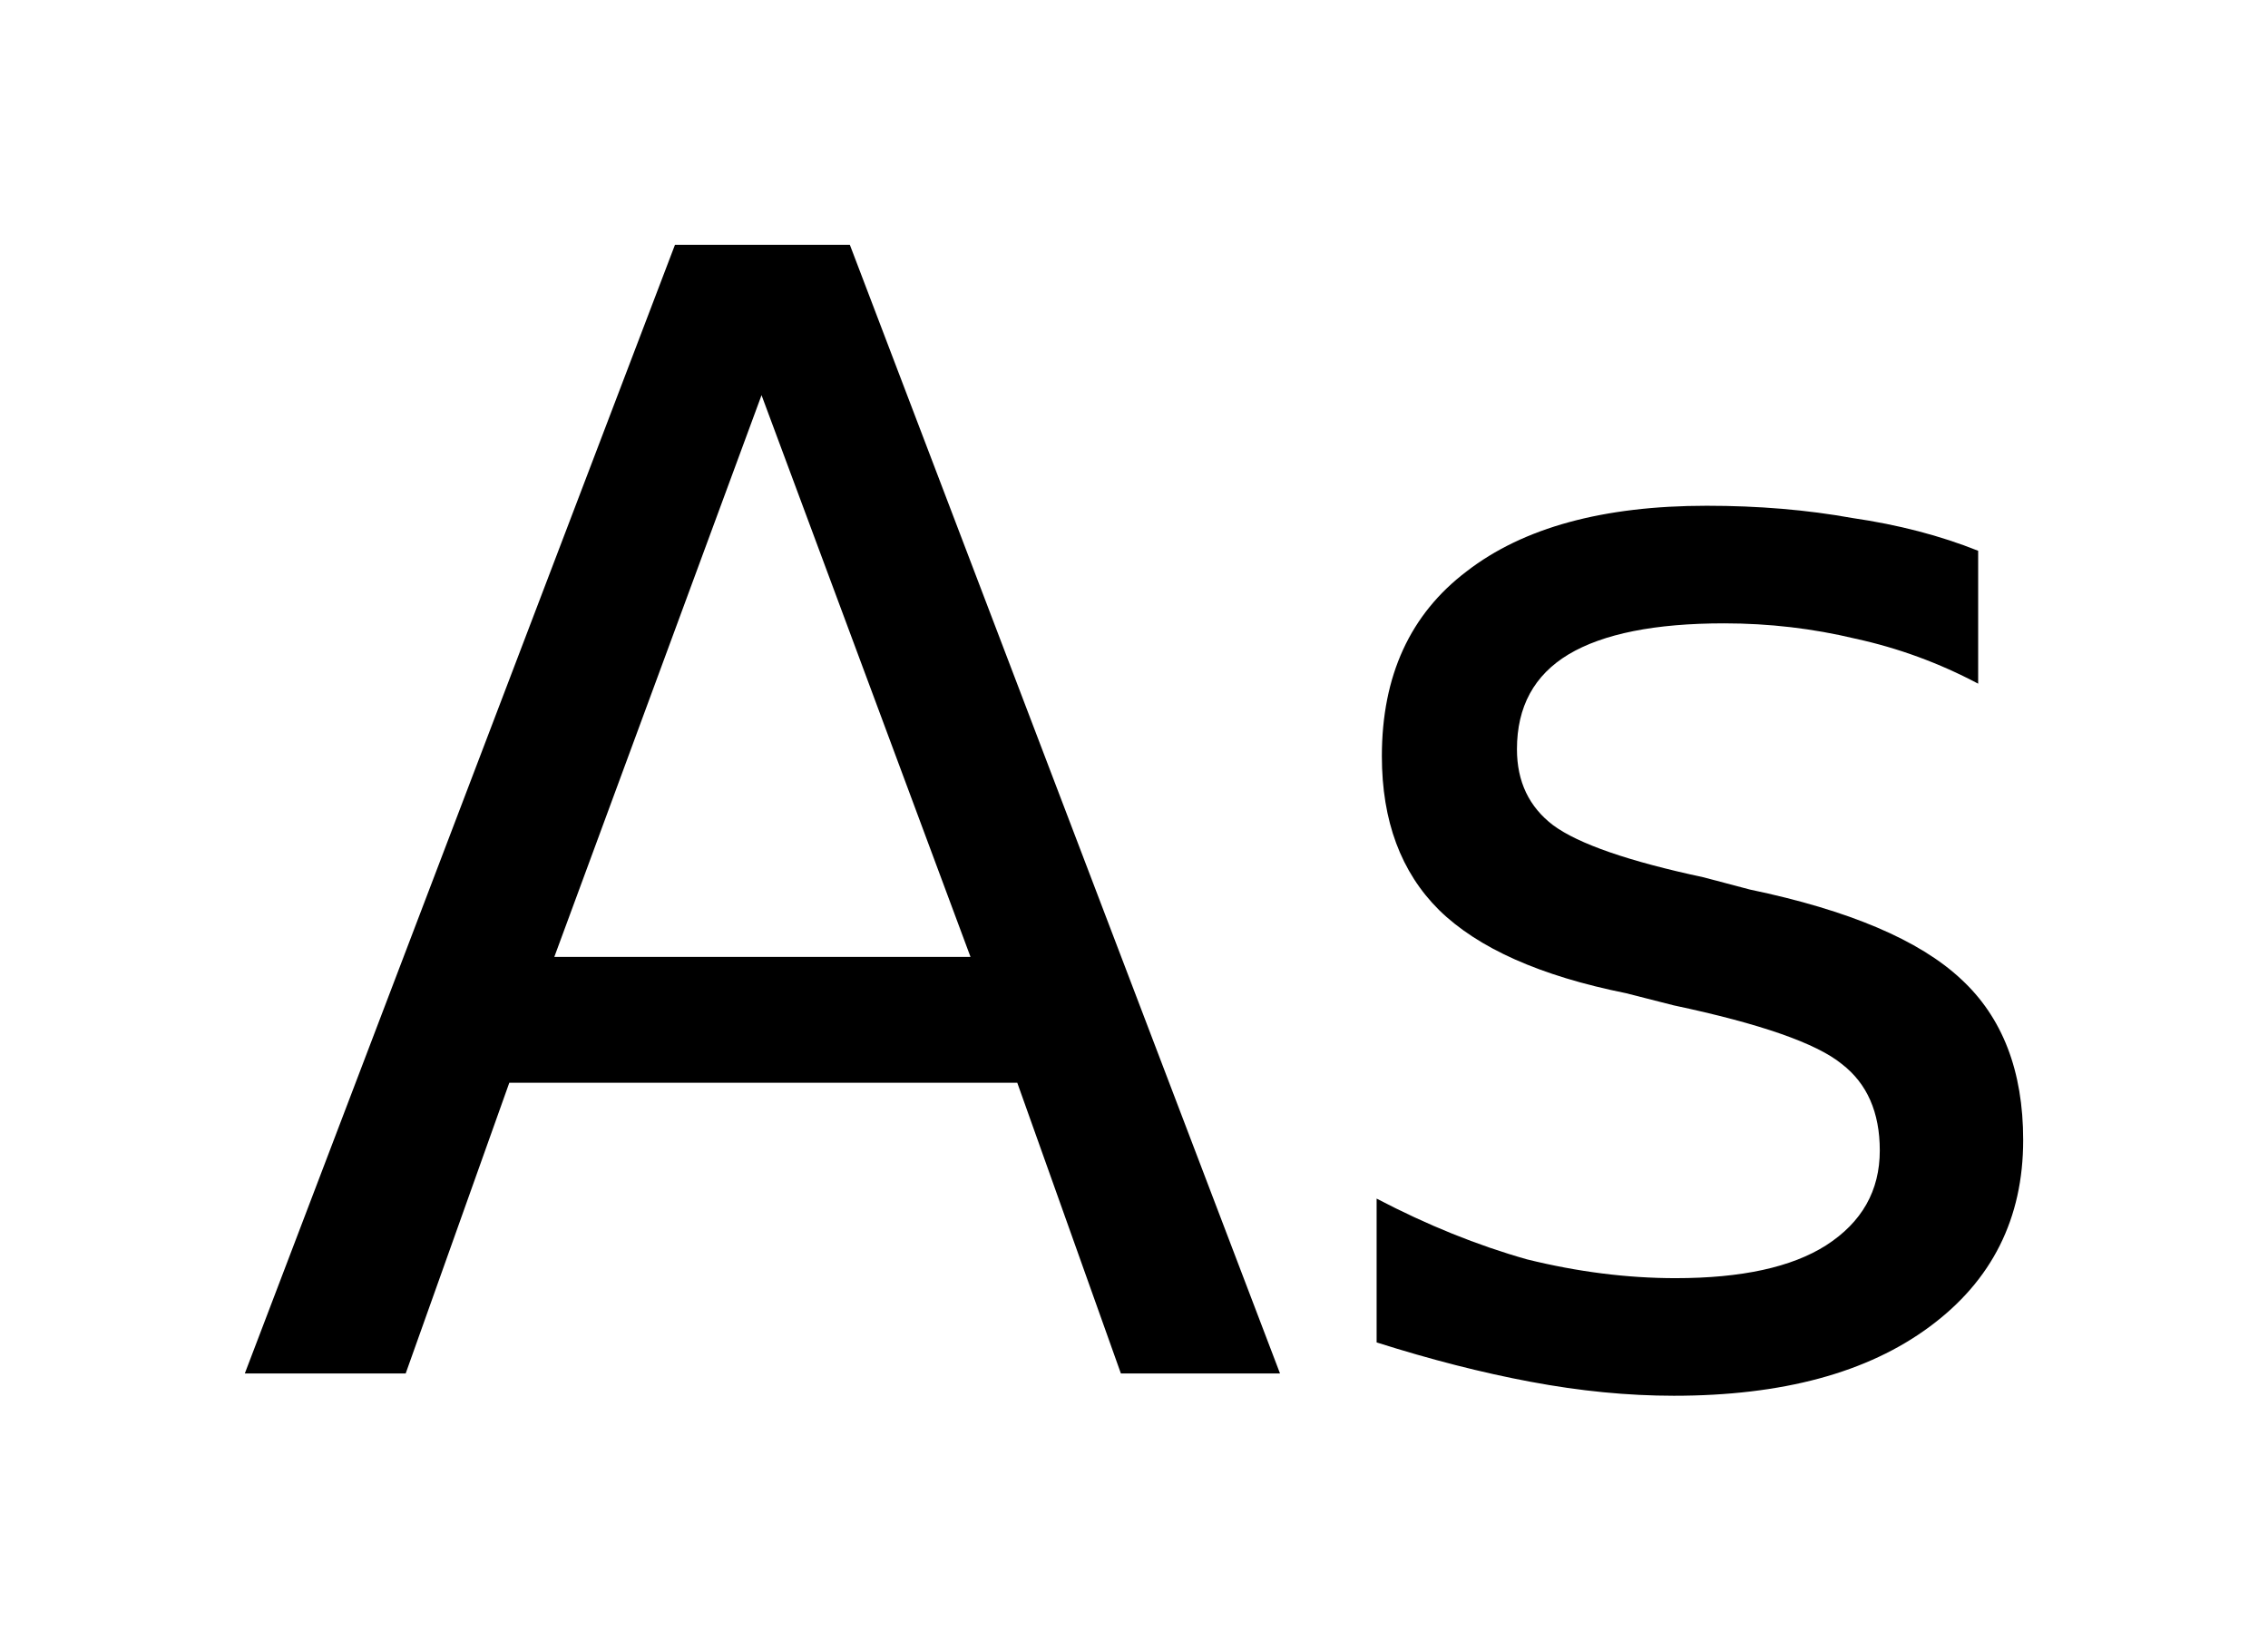<?xml version='1.0' encoding='UTF-8'?>
<!DOCTYPE svg PUBLIC "-//W3C//DTD SVG 1.1//EN" "http://www.w3.org/Graphics/SVG/1.1/DTD/svg11.dtd">
<svg version='1.2' xmlns='http://www.w3.org/2000/svg' xmlns:xlink='http://www.w3.org/1999/xlink' width='5.188mm' height='3.753mm' viewBox='0 0 5.188 3.753'>
  <desc>Generated by the Chemistry Development Kit (http://github.com/cdk)</desc>
  <g stroke-linecap='round' stroke-linejoin='round' fill='#000000'>
    <rect x='.0' y='.0' width='6.0' height='4.0' fill='#FFFFFF' stroke='none'/>
    <g id='mol1' class='mol'>
      <path id='mol1atm1' class='atom' d='M1.742 .904l-.474 1.285h.952l-.478 -1.285zM1.544 .56h.4l.984 2.582h-.364l-.237 -.665h-1.162l-.237 .665h-.368l.984 -2.582zM4.525 1.26v.304q-.134 -.071 -.281 -.103q-.146 -.035 -.3 -.035q-.237 -.0 -.356 .071q-.118 .071 -.118 .217q-.0 .111 .083 .174q.087 .064 .344 .119l.106 .028q.34 .071 .483 .205q.142 .131 .142 .368q-.0 .269 -.214 .427q-.213 .158 -.585 .158q-.158 .0 -.328 -.032q-.166 -.031 -.352 -.09v-.329q.174 .091 .344 .139q.174 .043 .34 .043q.226 .0 .344 -.075q.123 -.079 .123 -.217q-.0 -.131 -.087 -.198q-.087 -.071 -.384 -.134l-.11 -.028q-.293 -.059 -.427 -.19q-.131 -.13 -.131 -.352q.0 -.276 .194 -.423q.194 -.15 .549 -.15q.178 -.0 .333 .028q.158 .023 .288 .075z' stroke='none'/>
    </g>
  </g>
</svg>
